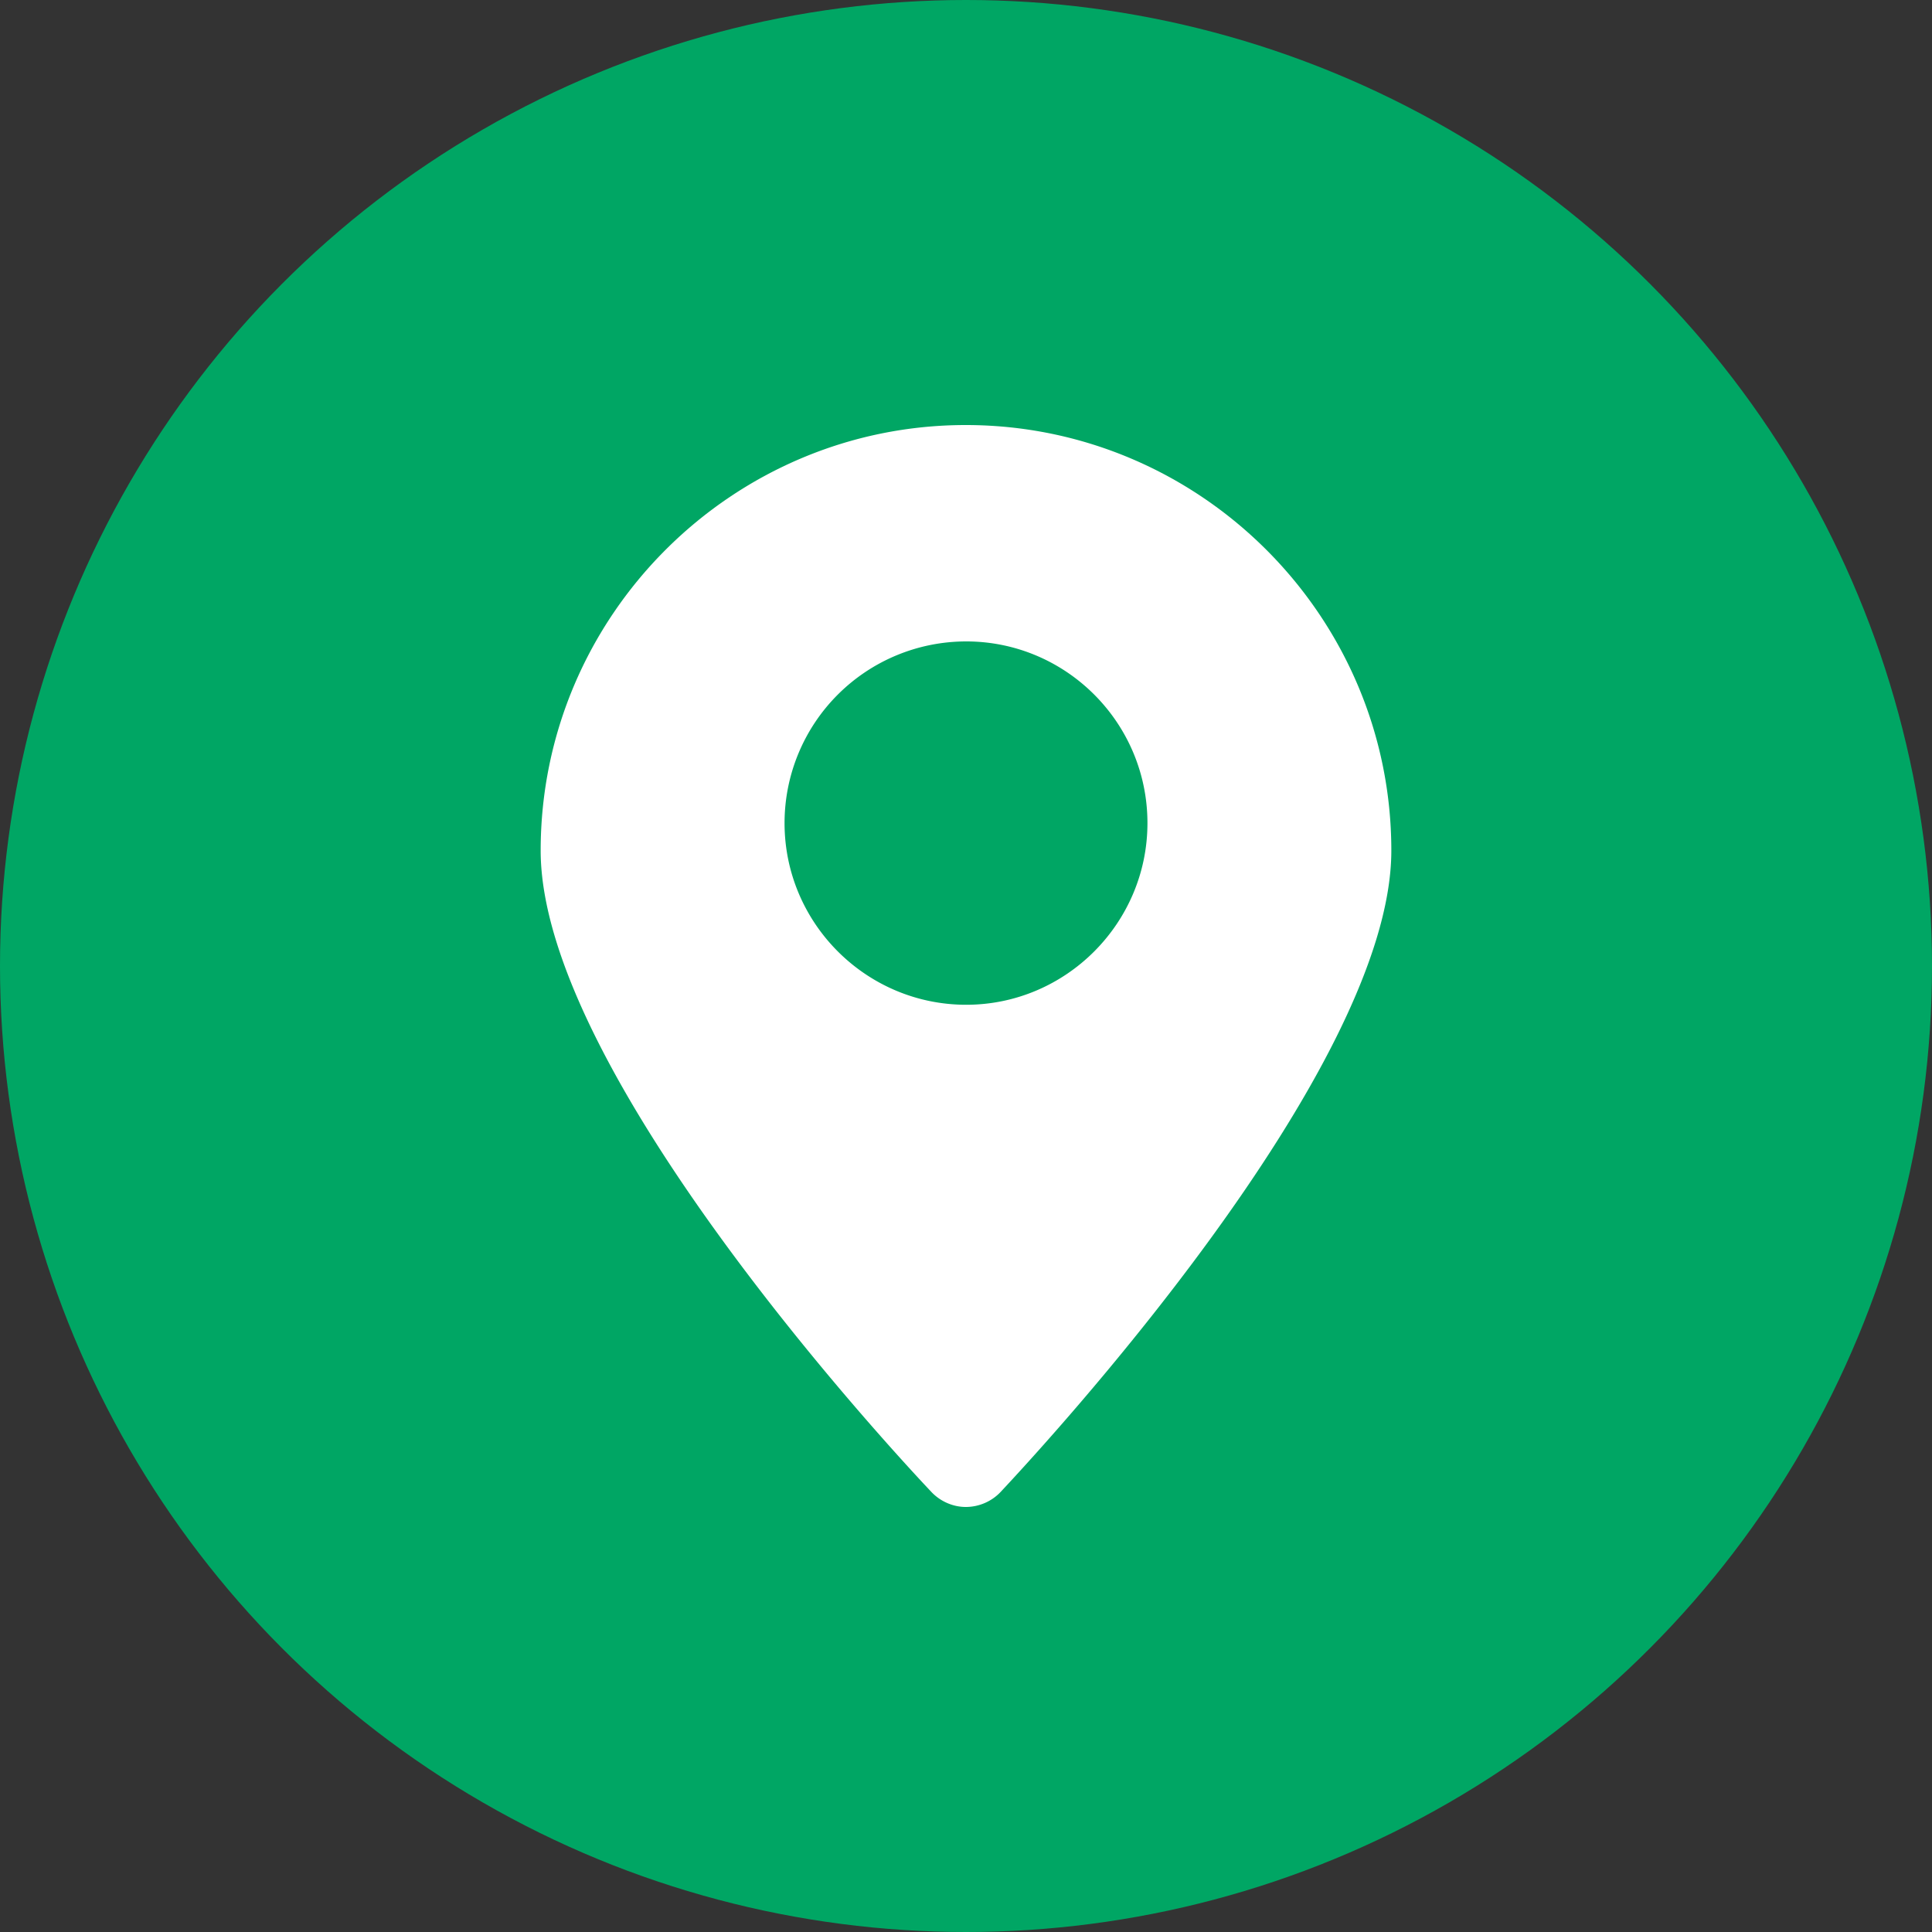 <svg xmlns="http://www.w3.org/2000/svg" xmlns:xlink="http://www.w3.org/1999/xlink" width="512" height="512" x="0" y="0" viewBox="0 0 30 30" style="enable-background:new 0 0 512 512" xml:space="preserve" class=""><rect x="0" y="0" width="30" height="30" fill="#333333" stroke="none"/><circle r="15" cx="15" cy="15" fill="#00a664"></circle><g transform="matrix(0.7,0,0,0.7,4.5,4.5)"><path d="M14.995 3c-5.19 0-9.43 4.24-9.43 9.44 0 4.9 7.78 13.29 8.67 14.23.2.21.48.33.76.33.29 0 .57-.12.77-.33.88-.94 8.67-9.33 8.67-14.23 0-5.2-4.24-9.44-9.44-9.44zm.01 12.86c-2.22 0-4.03-1.81-4.03-4.03a4.03 4.03 0 0 1 4.03-4.03c2.21 0 4.02 1.8 4.02 4.03 0 2.22-1.81 4.03-4.02 4.03z" fill="#ffffff" opacity="1" data-original="#000000"></path></g></svg>
